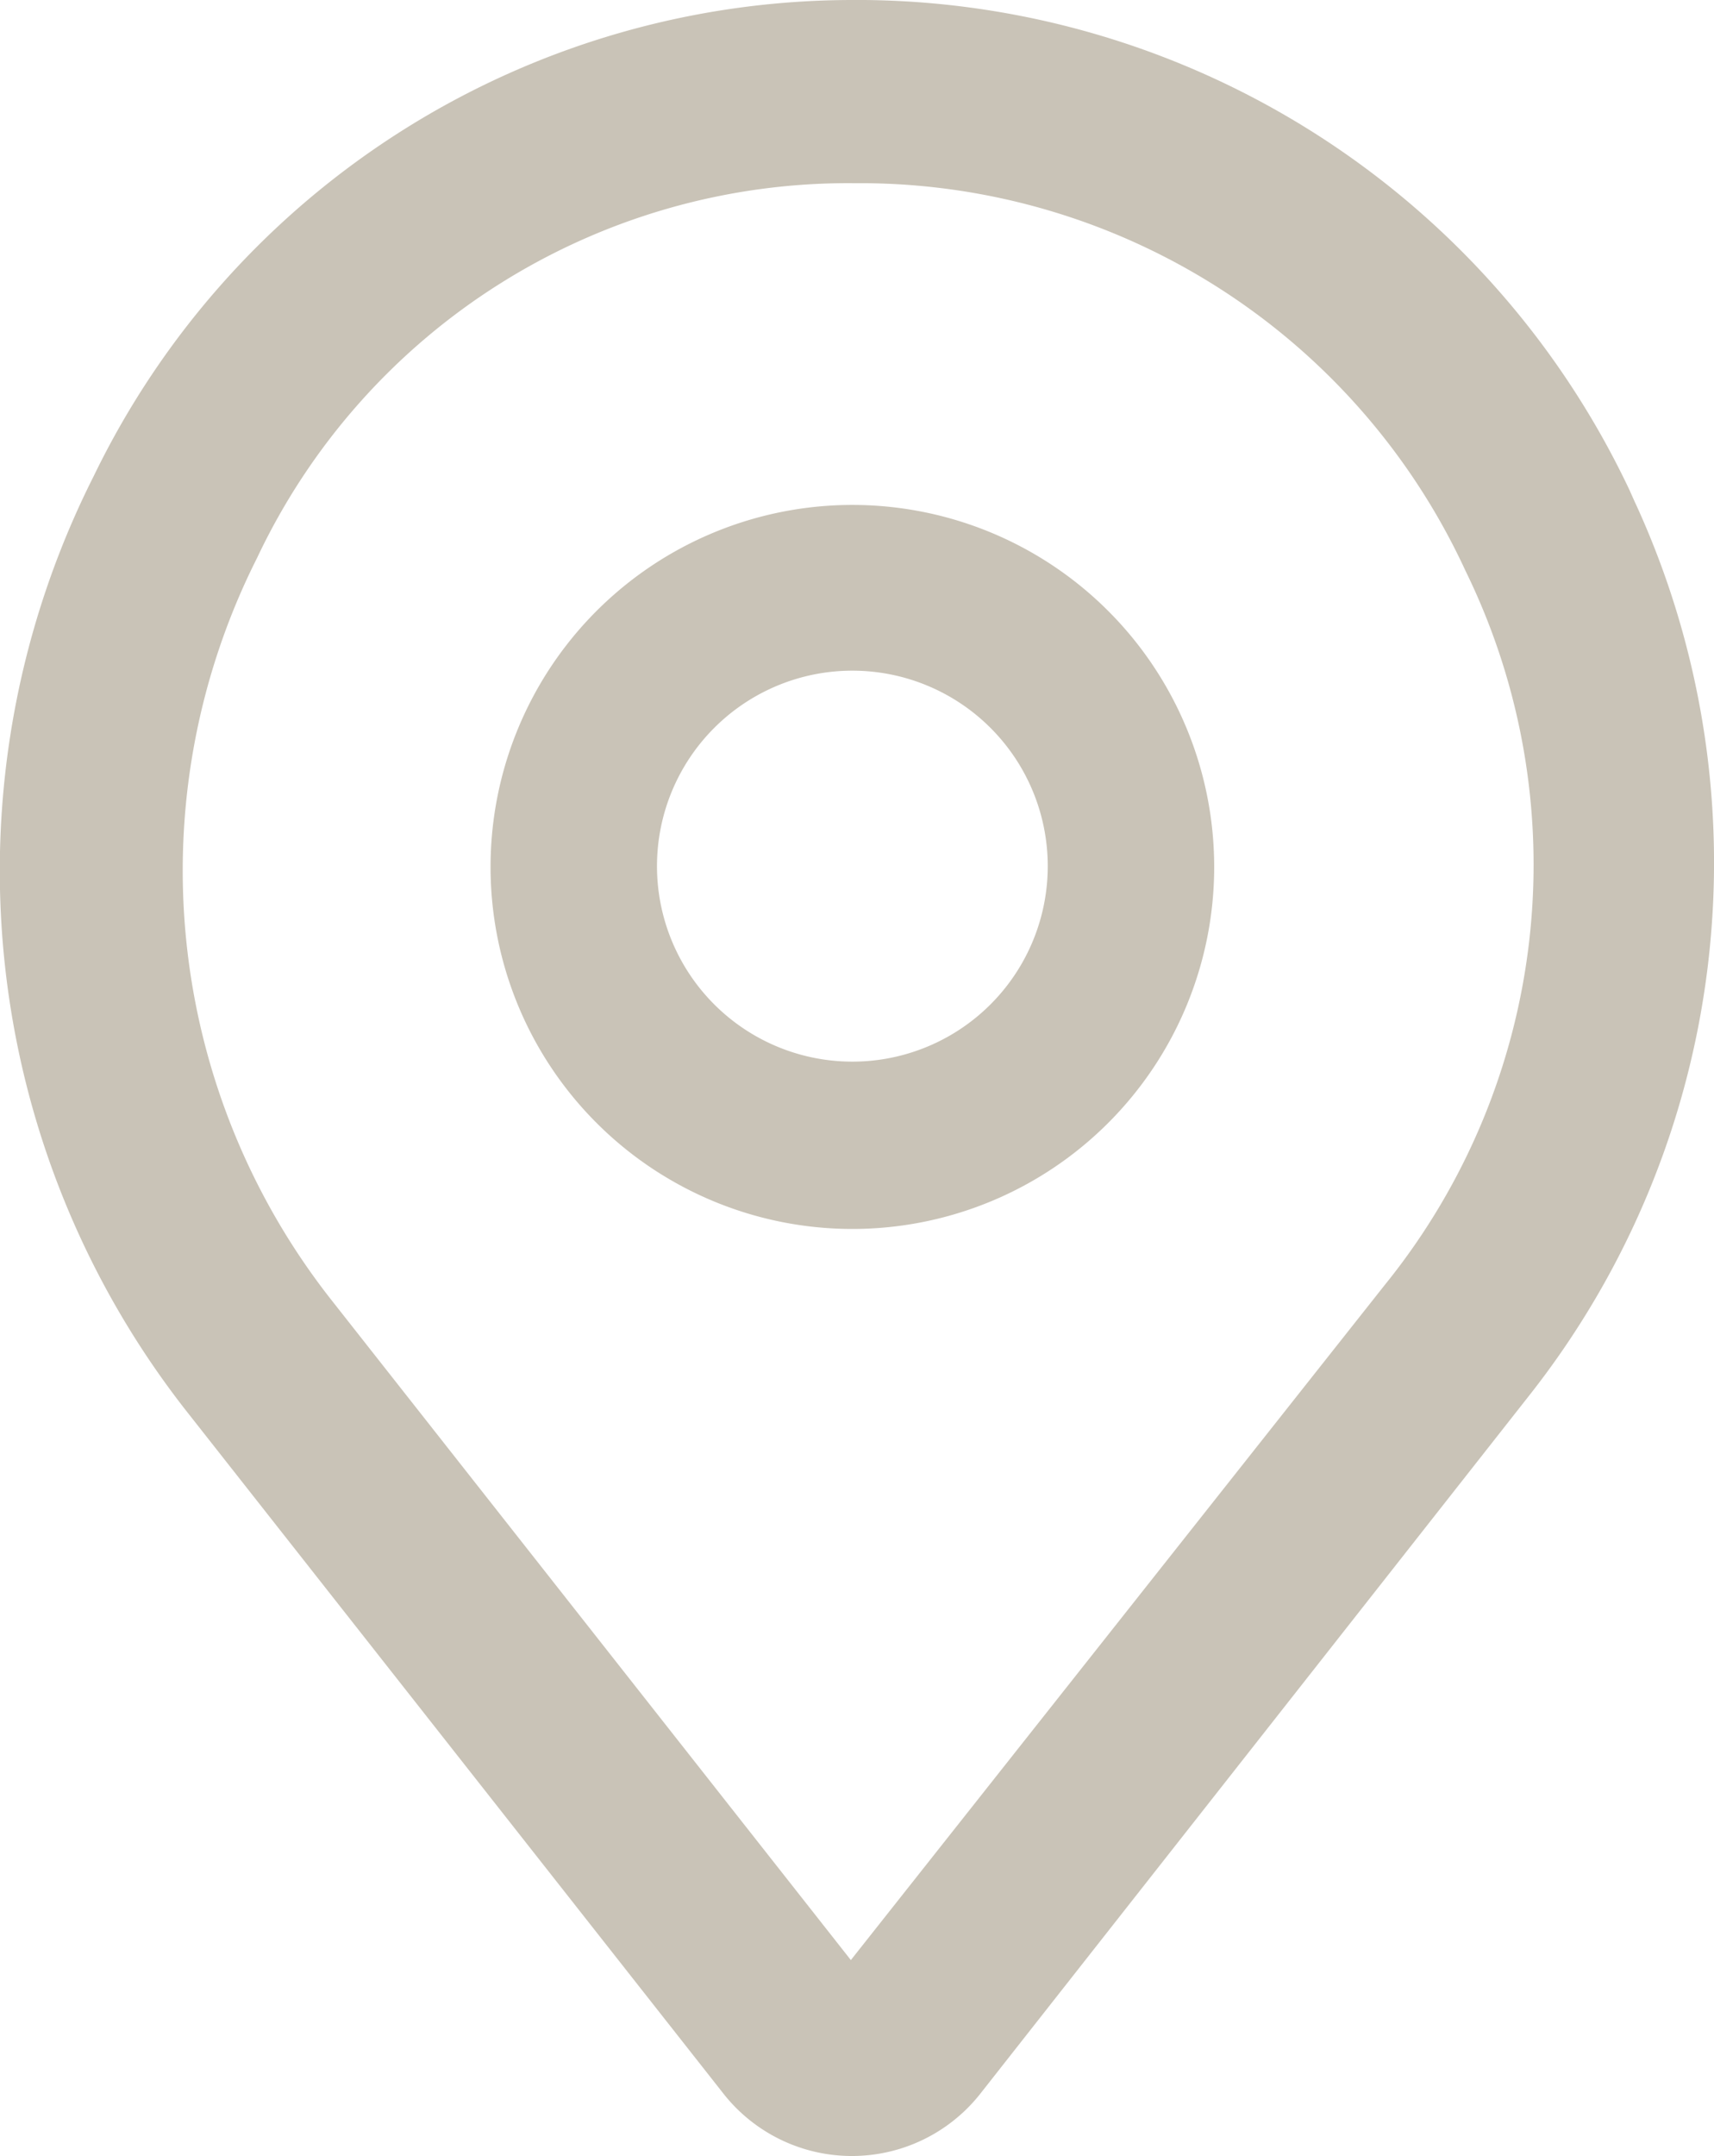 <svg xmlns="http://www.w3.org/2000/svg" width="23.686" height="29.78" viewBox="0 0 23.686 29.78"><g transform="translate(-13.059 -0.22)"><path d="M35.659,7.172l-.082-.184A11.816,11.816,0,0,0,25.009.22h-.156A11.657,11.657,0,0,0,14.352,6.8a12.091,12.091,0,0,0,1.315,12.95l7.391,9.389a2.26,2.26,0,0,0,3.547,0L34.187,19.5a11.883,11.883,0,0,0,1.472-12.33ZM32.217,17.94l-7.4,9.352-7.165-9.1a9.588,9.588,0,0,1-1.04-10.267,9.032,9.032,0,0,1,8.222-5.175h.134A9.214,9.214,0,0,1,33.309,8.1a9.222,9.222,0,0,1-1.094,9.843Z" transform="translate(0)" fill="#c9c3b7"/><path d="M45.378,28.32a5,5,0,1,0,5,5A5,5,0,0,0,45.378,28.32Zm0,7.689a2.7,2.7,0,1,1,2.7-2.7A2.7,2.7,0,0,1,45.378,36.009Z" transform="translate(-20.54 -21.126)" fill="#c9c3b7"/></g></svg>